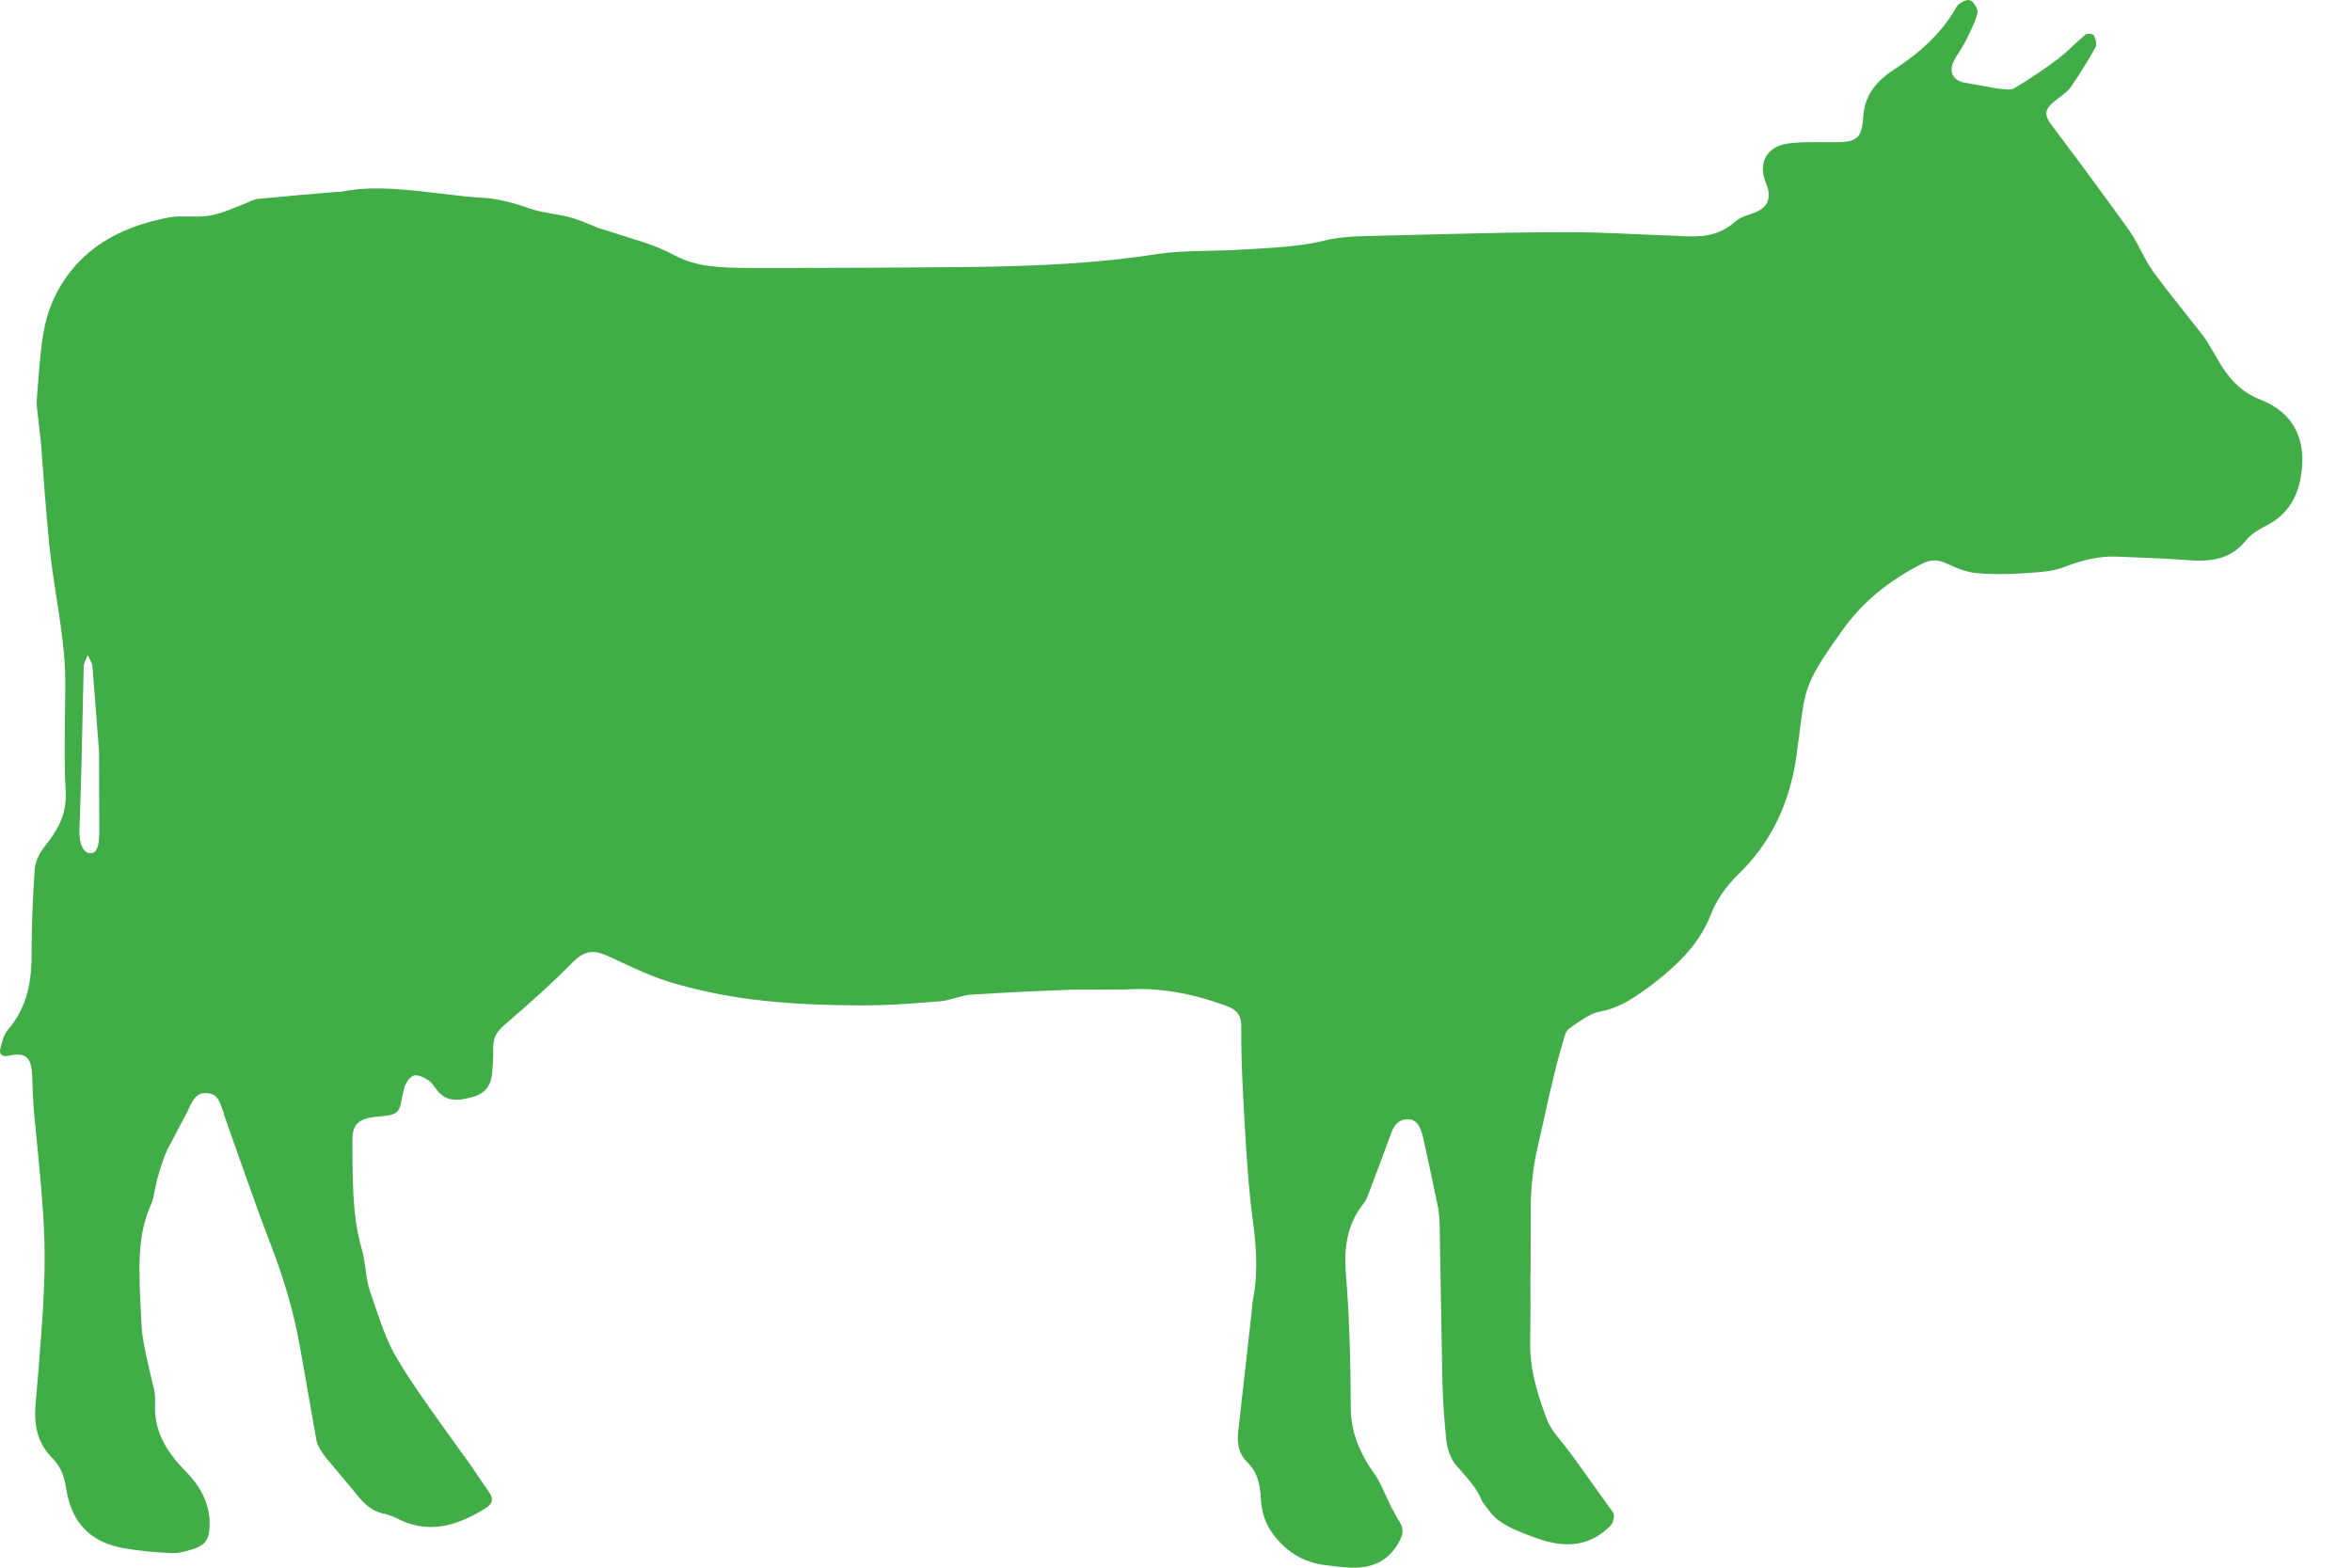 <?xml version="1.0" encoding="UTF-8"?>
<svg xmlns="http://www.w3.org/2000/svg" width="24" height="16" viewBox="0 0 24 16">
  <path fill="#40AD47" fill-rule="evenodd" d="M19.878,25.001 C19.876,25.237 19.876,25.474 19.88,25.713 C19.882,25.932 19.834,26.154 19.716,26.47 C19.689,26.546 19.649,26.608 19.538,26.742 L19.449,26.858 L19.032,27.44 C19.016,27.466 19.032,27.541 19.059,27.57 C19.261,27.774 19.503,27.814 19.827,27.694 L19.882,27.674 C20.136,27.579 20.233,27.517 20.316,27.395 L20.336,27.371 L20.369,27.325 C20.409,27.225 20.46,27.152 20.596,26.999 L20.631,26.961 C20.685,26.899 20.725,26.798 20.736,26.7 C20.76,26.464 20.775,26.227 20.778,25.99 L20.804,24.487 C20.805,24.432 20.811,24.378 20.82,24.323 C20.871,24.078 20.922,23.836 20.976,23.595 C20.978,23.584 20.98,23.573 20.986,23.562 C21.016,23.462 21.06,23.422 21.133,23.423 C21.211,23.425 21.266,23.471 21.298,23.564 C21.373,23.768 21.448,23.973 21.526,24.175 C21.544,24.226 21.56,24.257 21.58,24.283 C21.731,24.474 21.786,24.695 21.76,25.005 C21.729,25.388 21.713,25.804 21.711,26.366 C21.709,26.601 21.633,26.813 21.469,27.043 C21.437,27.088 21.413,27.13 21.366,27.236 L21.32,27.333 L21.302,27.373 L21.233,27.499 C21.167,27.592 21.166,27.652 21.231,27.76 C21.349,27.953 21.524,28.024 21.804,27.993 C21.855,27.988 21.906,27.982 21.959,27.975 C22.197,27.951 22.393,27.827 22.531,27.617 C22.586,27.533 22.622,27.417 22.628,27.298 C22.637,27.117 22.675,27.013 22.766,26.924 C22.846,26.847 22.875,26.747 22.859,26.608 L22.721,25.383 L22.719,25.353 L22.713,25.293 C22.664,25.051 22.662,24.795 22.71,24.456 C22.746,24.188 22.766,23.951 22.797,23.409 L22.81,23.161 C22.822,22.931 22.83,22.701 22.828,22.471 C22.828,22.365 22.87,22.307 22.973,22.269 C23.343,22.132 23.677,22.077 24.008,22.099 L24.568,22.101 C24.909,22.114 25.249,22.13 25.591,22.152 C25.631,22.156 25.665,22.163 25.745,22.185 C25.82,22.207 25.851,22.214 25.889,22.218 C26.291,22.252 26.475,22.261 26.678,22.261 C27.1,22.26 27.411,22.245 27.697,22.214 C27.997,22.183 28.291,22.127 28.582,22.046 C28.759,21.997 28.91,21.937 29.246,21.778 L29.29,21.758 C29.443,21.687 29.537,21.705 29.657,21.829 C29.841,22.015 30.047,22.203 30.348,22.462 C30.43,22.533 30.461,22.597 30.461,22.687 C30.459,22.781 30.465,22.874 30.474,22.966 C30.487,23.086 30.552,23.164 30.669,23.195 C30.843,23.245 30.936,23.232 31.018,23.146 L31.058,23.095 C31.085,23.057 31.1,23.042 31.118,23.029 C31.178,22.988 31.232,22.969 31.269,22.977 C31.303,22.984 31.345,23.035 31.367,23.093 L31.392,23.201 C31.405,23.288 31.418,23.321 31.443,23.347 C31.472,23.374 31.511,23.385 31.616,23.394 L31.691,23.402 C31.847,23.427 31.898,23.486 31.898,23.637 L31.898,23.688 C31.898,24.253 31.876,24.498 31.796,24.773 C31.783,24.821 31.776,24.861 31.763,24.958 C31.749,25.069 31.74,25.114 31.722,25.167 L31.682,25.288 C31.573,25.612 31.516,25.747 31.429,25.888 C31.309,26.089 31.194,26.255 30.923,26.632 L30.692,26.953 C30.629,27.048 30.563,27.141 30.499,27.236 C30.458,27.296 30.469,27.345 30.529,27.386 C30.878,27.61 31.163,27.643 31.451,27.493 C31.496,27.471 31.545,27.455 31.598,27.444 C31.694,27.418 31.773,27.36 31.864,27.241 L32.167,26.878 C32.227,26.802 32.255,26.751 32.265,26.7 L32.431,25.758 C32.491,25.412 32.593,25.058 32.738,24.684 C32.826,24.456 32.898,24.255 33.062,23.792 L33.206,23.382 C33.208,23.374 33.209,23.367 33.211,23.36 L33.224,23.325 C33.264,23.199 33.3,23.161 33.384,23.157 C33.468,23.152 33.508,23.186 33.566,23.31 L33.577,23.336 L33.788,23.737 C33.822,23.812 33.846,23.88 33.891,24.04 L33.915,24.148 C33.928,24.222 33.935,24.253 33.951,24.288 C34.062,24.545 34.088,24.773 34.061,25.306 L34.051,25.498 C34.046,25.622 34.028,25.729 33.97,25.979 L33.919,26.194 C33.911,26.235 33.91,26.275 33.911,26.317 C33.926,26.57 33.83,26.784 33.597,27.019 C33.428,27.192 33.348,27.375 33.355,27.573 C33.36,27.716 33.4,27.769 33.526,27.811 C33.624,27.842 33.684,27.853 33.74,27.851 C33.902,27.845 34.062,27.829 34.222,27.803 C34.573,27.743 34.766,27.542 34.821,27.181 C34.839,27.054 34.884,26.957 34.964,26.877 C35.097,26.742 35.15,26.572 35.132,26.344 L35.101,25.979 C35.052,25.366 35.037,25.098 35.039,24.793 C35.041,24.529 35.055,24.299 35.106,23.772 L35.15,23.32 C35.157,23.205 35.163,23.09 35.166,22.975 C35.174,22.787 35.234,22.736 35.41,22.776 C35.439,22.781 35.463,22.78 35.477,22.767 C35.492,22.756 35.497,22.734 35.492,22.71 C35.47,22.61 35.448,22.552 35.414,22.511 C35.246,22.316 35.172,22.081 35.172,21.758 C35.172,21.461 35.161,21.165 35.139,20.87 C35.135,20.799 35.095,20.709 35.034,20.634 C34.875,20.437 34.814,20.277 34.824,20.082 C34.835,19.865 34.837,19.673 34.83,19.233 L34.828,19.027 C34.824,18.779 34.844,18.566 34.921,18.077 L34.944,17.927 C34.983,17.679 35.004,17.462 35.043,16.959 L35.075,16.534 C35.085,16.45 35.094,16.366 35.103,16.28 L35.11,16.22 C35.121,16.136 35.121,16.099 35.117,16.059 L35.099,15.826 C35.068,15.441 35.039,15.277 34.966,15.098 C34.901,14.937 34.797,14.782 34.677,14.66 C34.457,14.438 34.161,14.294 33.77,14.219 C33.719,14.21 33.671,14.206 33.562,14.21 C33.453,14.211 33.408,14.21 33.355,14.201 C33.28,14.188 33.218,14.168 33.077,14.111 L32.966,14.066 L32.933,14.051 L32.875,14.031 C32.607,14.005 32.342,13.982 32.076,13.96 L32.053,13.958 L32.02,13.958 C31.76,13.907 31.536,13.91 31.023,13.973 C30.796,14 30.696,14.011 30.581,14.018 C30.432,14.025 30.285,14.06 30.085,14.129 C30.03,14.149 29.979,14.16 29.863,14.18 L29.732,14.204 C29.67,14.219 29.612,14.237 29.552,14.259 L29.39,14.326 L29.139,14.405 C28.864,14.489 28.75,14.533 28.626,14.598 C28.426,14.704 28.25,14.735 27.835,14.735 L27.482,14.735 C26.887,14.735 26.294,14.731 25.702,14.726 C24.821,14.719 24.232,14.678 23.672,14.591 C23.548,14.573 23.439,14.565 23.186,14.56 L22.913,14.553 L22.786,14.545 C22.355,14.523 22.168,14.502 21.955,14.45 C21.833,14.423 21.724,14.412 21.471,14.407 L20.938,14.394 C20.22,14.376 19.909,14.37 19.549,14.37 C19.332,14.368 19.143,14.374 18.708,14.394 L18.274,14.412 C18.066,14.421 17.915,14.376 17.794,14.266 C17.755,14.233 17.714,14.211 17.617,14.18 C17.457,14.129 17.41,14.027 17.472,13.874 C17.561,13.664 17.466,13.493 17.246,13.464 C17.155,13.453 17.073,13.449 16.884,13.451 L16.775,13.451 C16.548,13.454 16.497,13.411 16.482,13.201 C16.47,12.991 16.373,12.843 16.16,12.705 C15.868,12.515 15.664,12.311 15.529,12.07 C15.506,12.03 15.426,11.99 15.393,12.002 C15.353,12.015 15.306,12.099 15.316,12.136 C15.338,12.214 15.366,12.278 15.438,12.422 L15.451,12.446 L15.502,12.531 C15.54,12.588 15.555,12.614 15.566,12.645 C15.606,12.745 15.557,12.825 15.442,12.845 L15.109,12.904 L15.091,12.905 C15.004,12.918 14.967,12.916 14.936,12.898 C14.784,12.807 14.636,12.708 14.493,12.601 C14.451,12.568 14.414,12.537 14.336,12.462 L14.214,12.353 C14.198,12.34 14.136,12.345 14.129,12.36 C14.103,12.413 14.098,12.458 14.111,12.482 C14.189,12.623 14.274,12.759 14.367,12.893 C14.389,12.924 14.414,12.947 14.48,12.995 L14.525,13.029 C14.634,13.119 14.64,13.17 14.551,13.288 C14.289,13.635 14.031,13.985 13.778,14.337 C13.74,14.39 13.711,14.438 13.65,14.554 C13.589,14.671 13.56,14.72 13.521,14.775 C13.452,14.87 13.39,14.95 13.243,15.136 L13.019,15.419 C12.985,15.466 12.958,15.508 12.899,15.609 L12.828,15.731 C12.717,15.906 12.592,16.016 12.43,16.078 C12.09,16.209 11.945,16.493 12.019,16.882 C12.063,17.112 12.177,17.269 12.377,17.369 C12.468,17.415 12.536,17.464 12.579,17.519 C12.712,17.681 12.883,17.739 13.154,17.718 C13.321,17.705 13.467,17.697 13.796,17.685 L13.891,17.681 C14.056,17.674 14.223,17.707 14.425,17.785 C14.518,17.821 14.607,17.836 14.815,17.849 L14.867,17.852 C15.044,17.863 15.193,17.862 15.329,17.849 C15.413,17.84 15.504,17.811 15.618,17.756 C15.715,17.71 15.793,17.708 15.878,17.752 C16.22,17.924 16.491,18.148 16.686,18.422 L16.753,18.516 C16.972,18.823 17.046,18.967 17.084,19.157 C17.101,19.244 17.113,19.325 17.135,19.505 L17.166,19.739 C17.239,20.218 17.434,20.611 17.75,20.917 C17.885,21.048 17.977,21.183 18.036,21.333 C18.141,21.599 18.325,21.816 18.667,22.072 C18.869,22.223 19.005,22.293 19.163,22.324 C19.236,22.336 19.298,22.369 19.432,22.462 L19.478,22.495 C19.503,22.511 19.518,22.539 19.54,22.61 L19.541,22.619 C19.578,22.741 19.612,22.867 19.641,22.993 C19.671,23.112 19.698,23.23 19.723,23.349 L19.825,23.803 C19.852,23.952 19.869,24.104 19.874,24.255 L19.876,25.001 L19.878,25.001 Z M34.483,19.673 L34.55,18.809 C34.551,18.785 34.559,18.765 34.581,18.722 L34.599,18.684 L34.615,18.724 C34.634,18.767 34.64,18.785 34.64,18.807 C34.648,19.133 34.655,19.458 34.662,19.782 C34.668,20.012 34.675,20.242 34.683,20.47 C34.689,20.611 34.641,20.711 34.571,20.709 C34.508,20.707 34.481,20.643 34.481,20.491 L34.483,19.673 Z" transform="matrix(-1 0 0 1 35.494 -12)"></path>
</svg>
